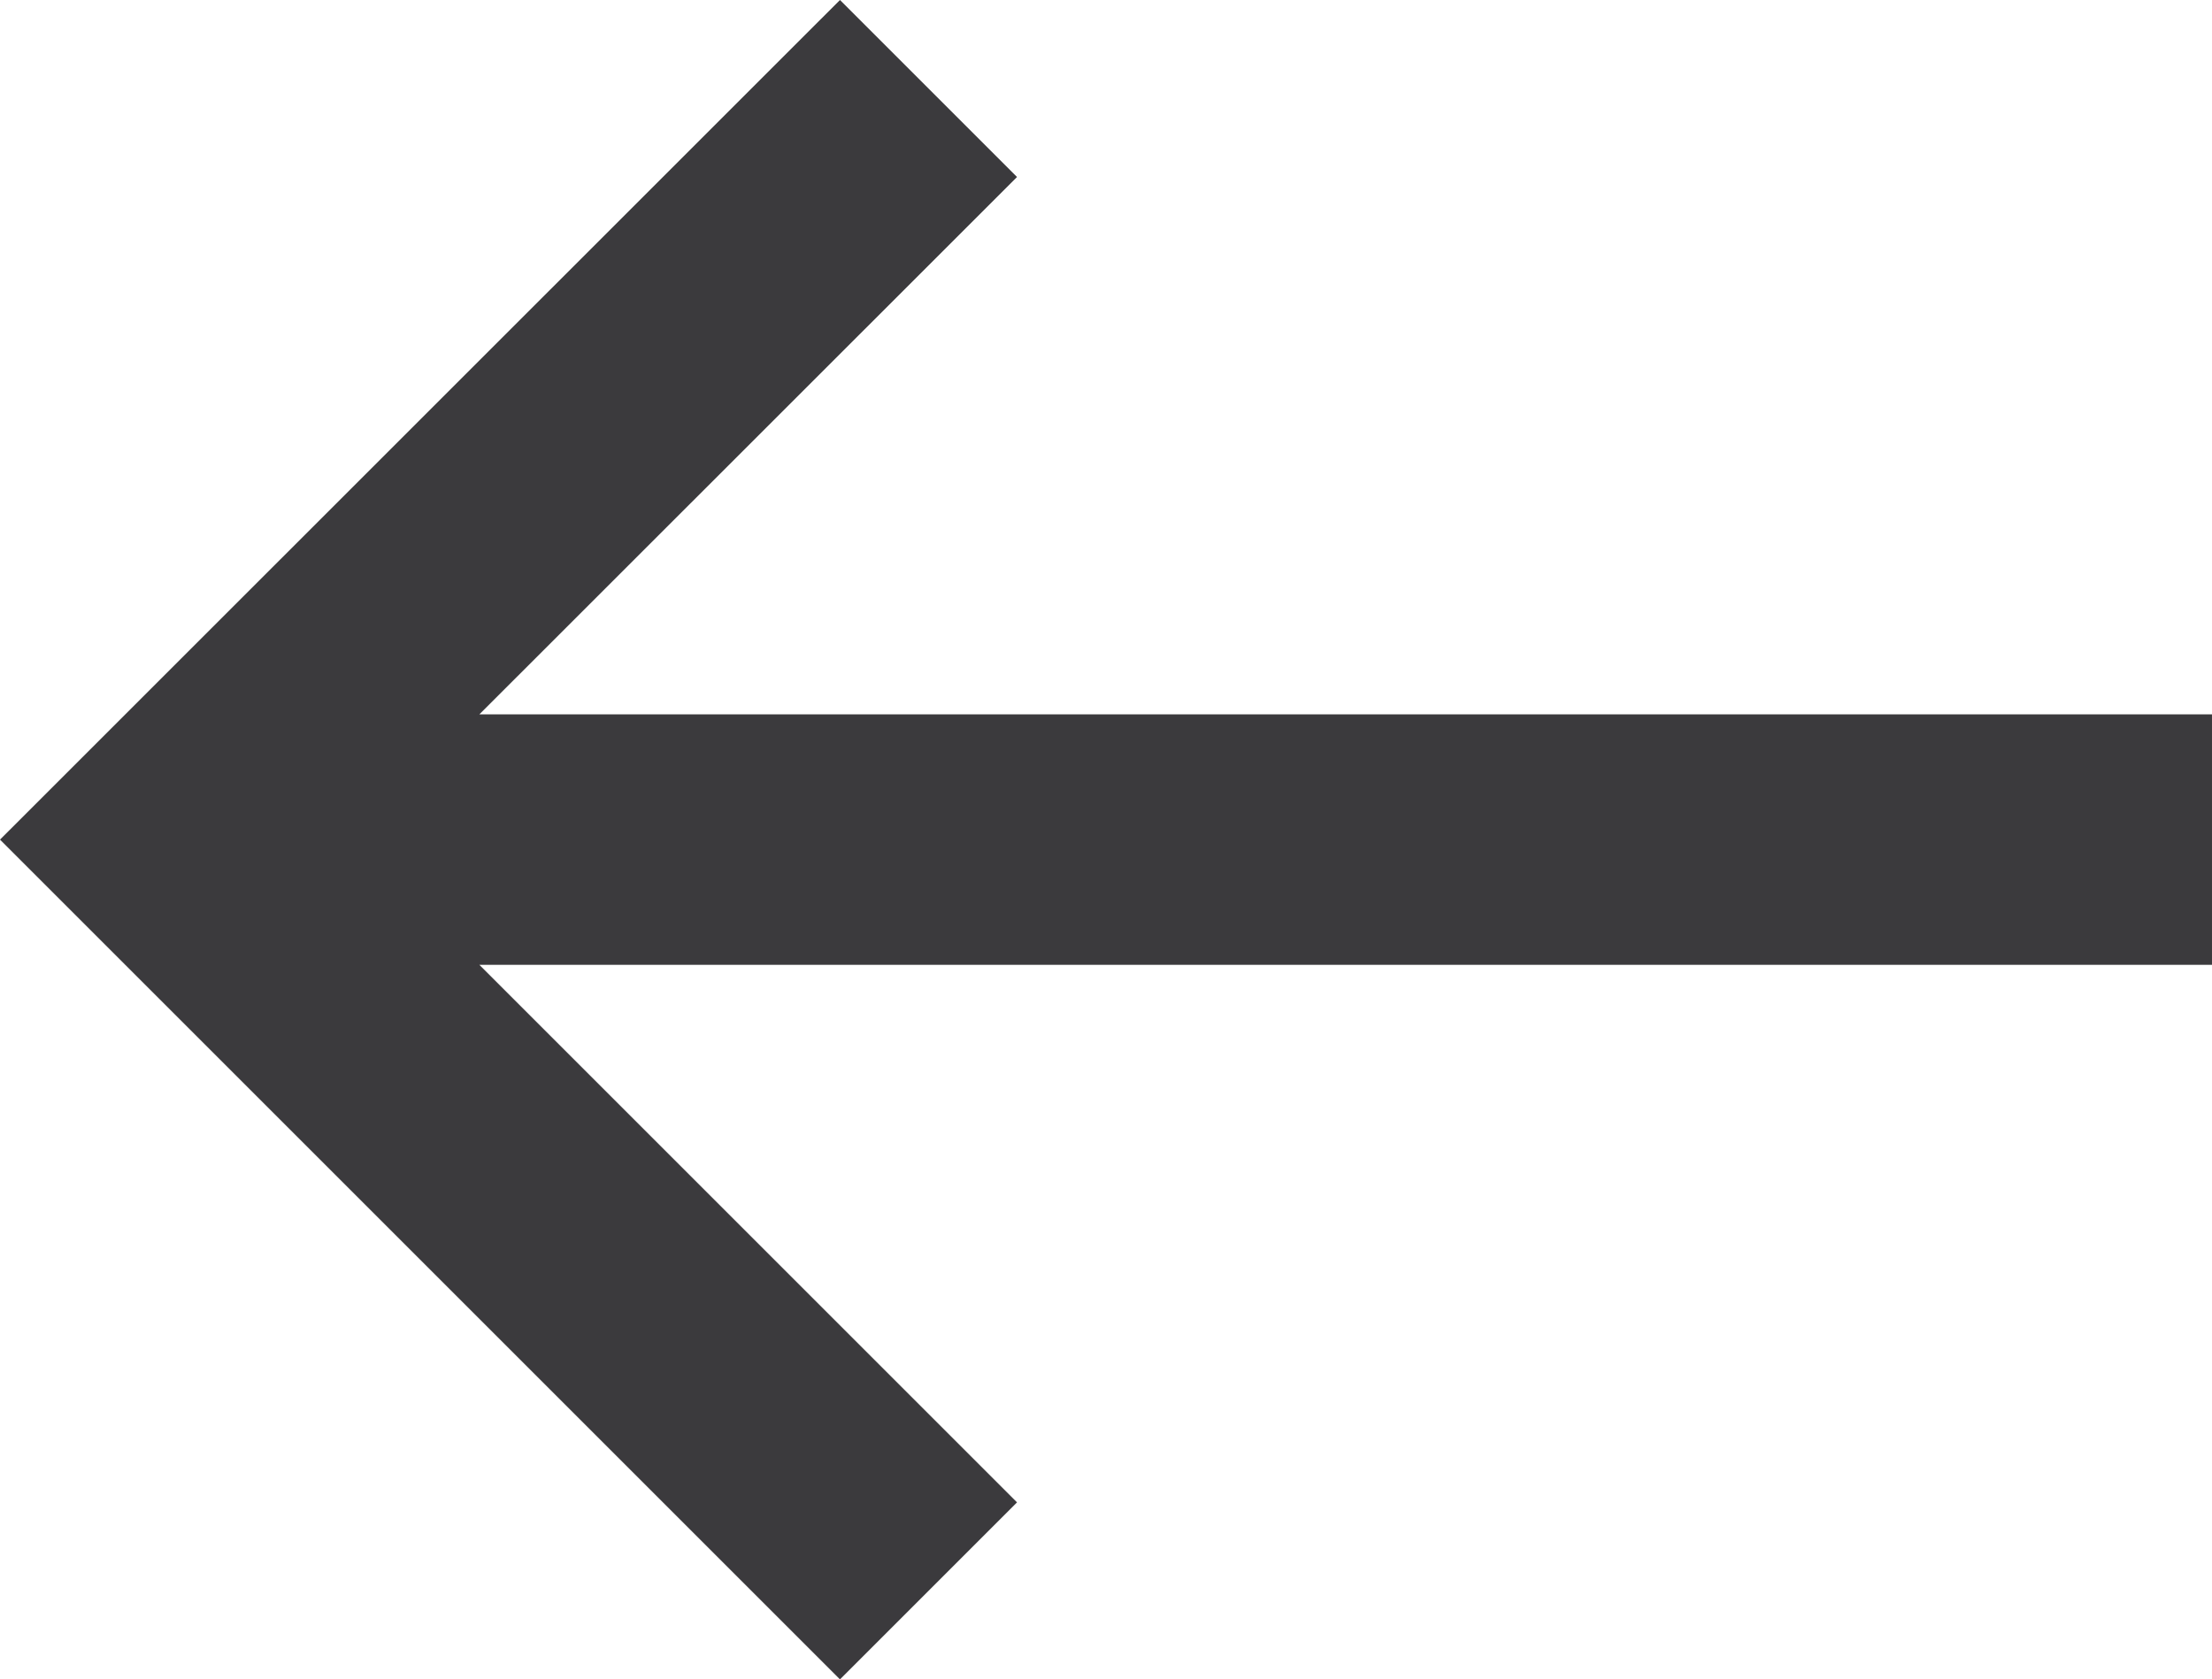 <?xml version="1.0" encoding="UTF-8" standalone="no"?>
<svg
   width="48.215pt"
   height="36.613pt"
   viewBox="0 0 48.215 36.613"
   version="1.1"
   id="svg2529"
   xmlns="http://www.w3.org/2000/svg"
   xmlns:svg="http://www.w3.org/2000/svg">
  <defs
     id="defs379">
    <filter
       id="filter-remove-color"
       x="0"
       y="0"
       width="1"
       height="1">
      <feColorMatrix
         color-interpolation-filters="sRGB"
         values="0 0 0 0 1 0 0 0 0 1 0 0 0 0 1 0 0 0 1 0"
         id="feColorMatrix2" />
    </filter>
  </defs>
  <path
     fill-rule="nonzero"
     fill="#3b3a3d"
     fill-opacity="1"
     d="M 48.215,15.574 H 10.449 L 22.168,3.859 18.309,-2.5000001e-5 1.6508789e-5,18.305 18.309,36.613 l 3.859,-3.859 -11.719,-11.719 h 37.766 z m 0,0"
     id="path453" />
</svg>
